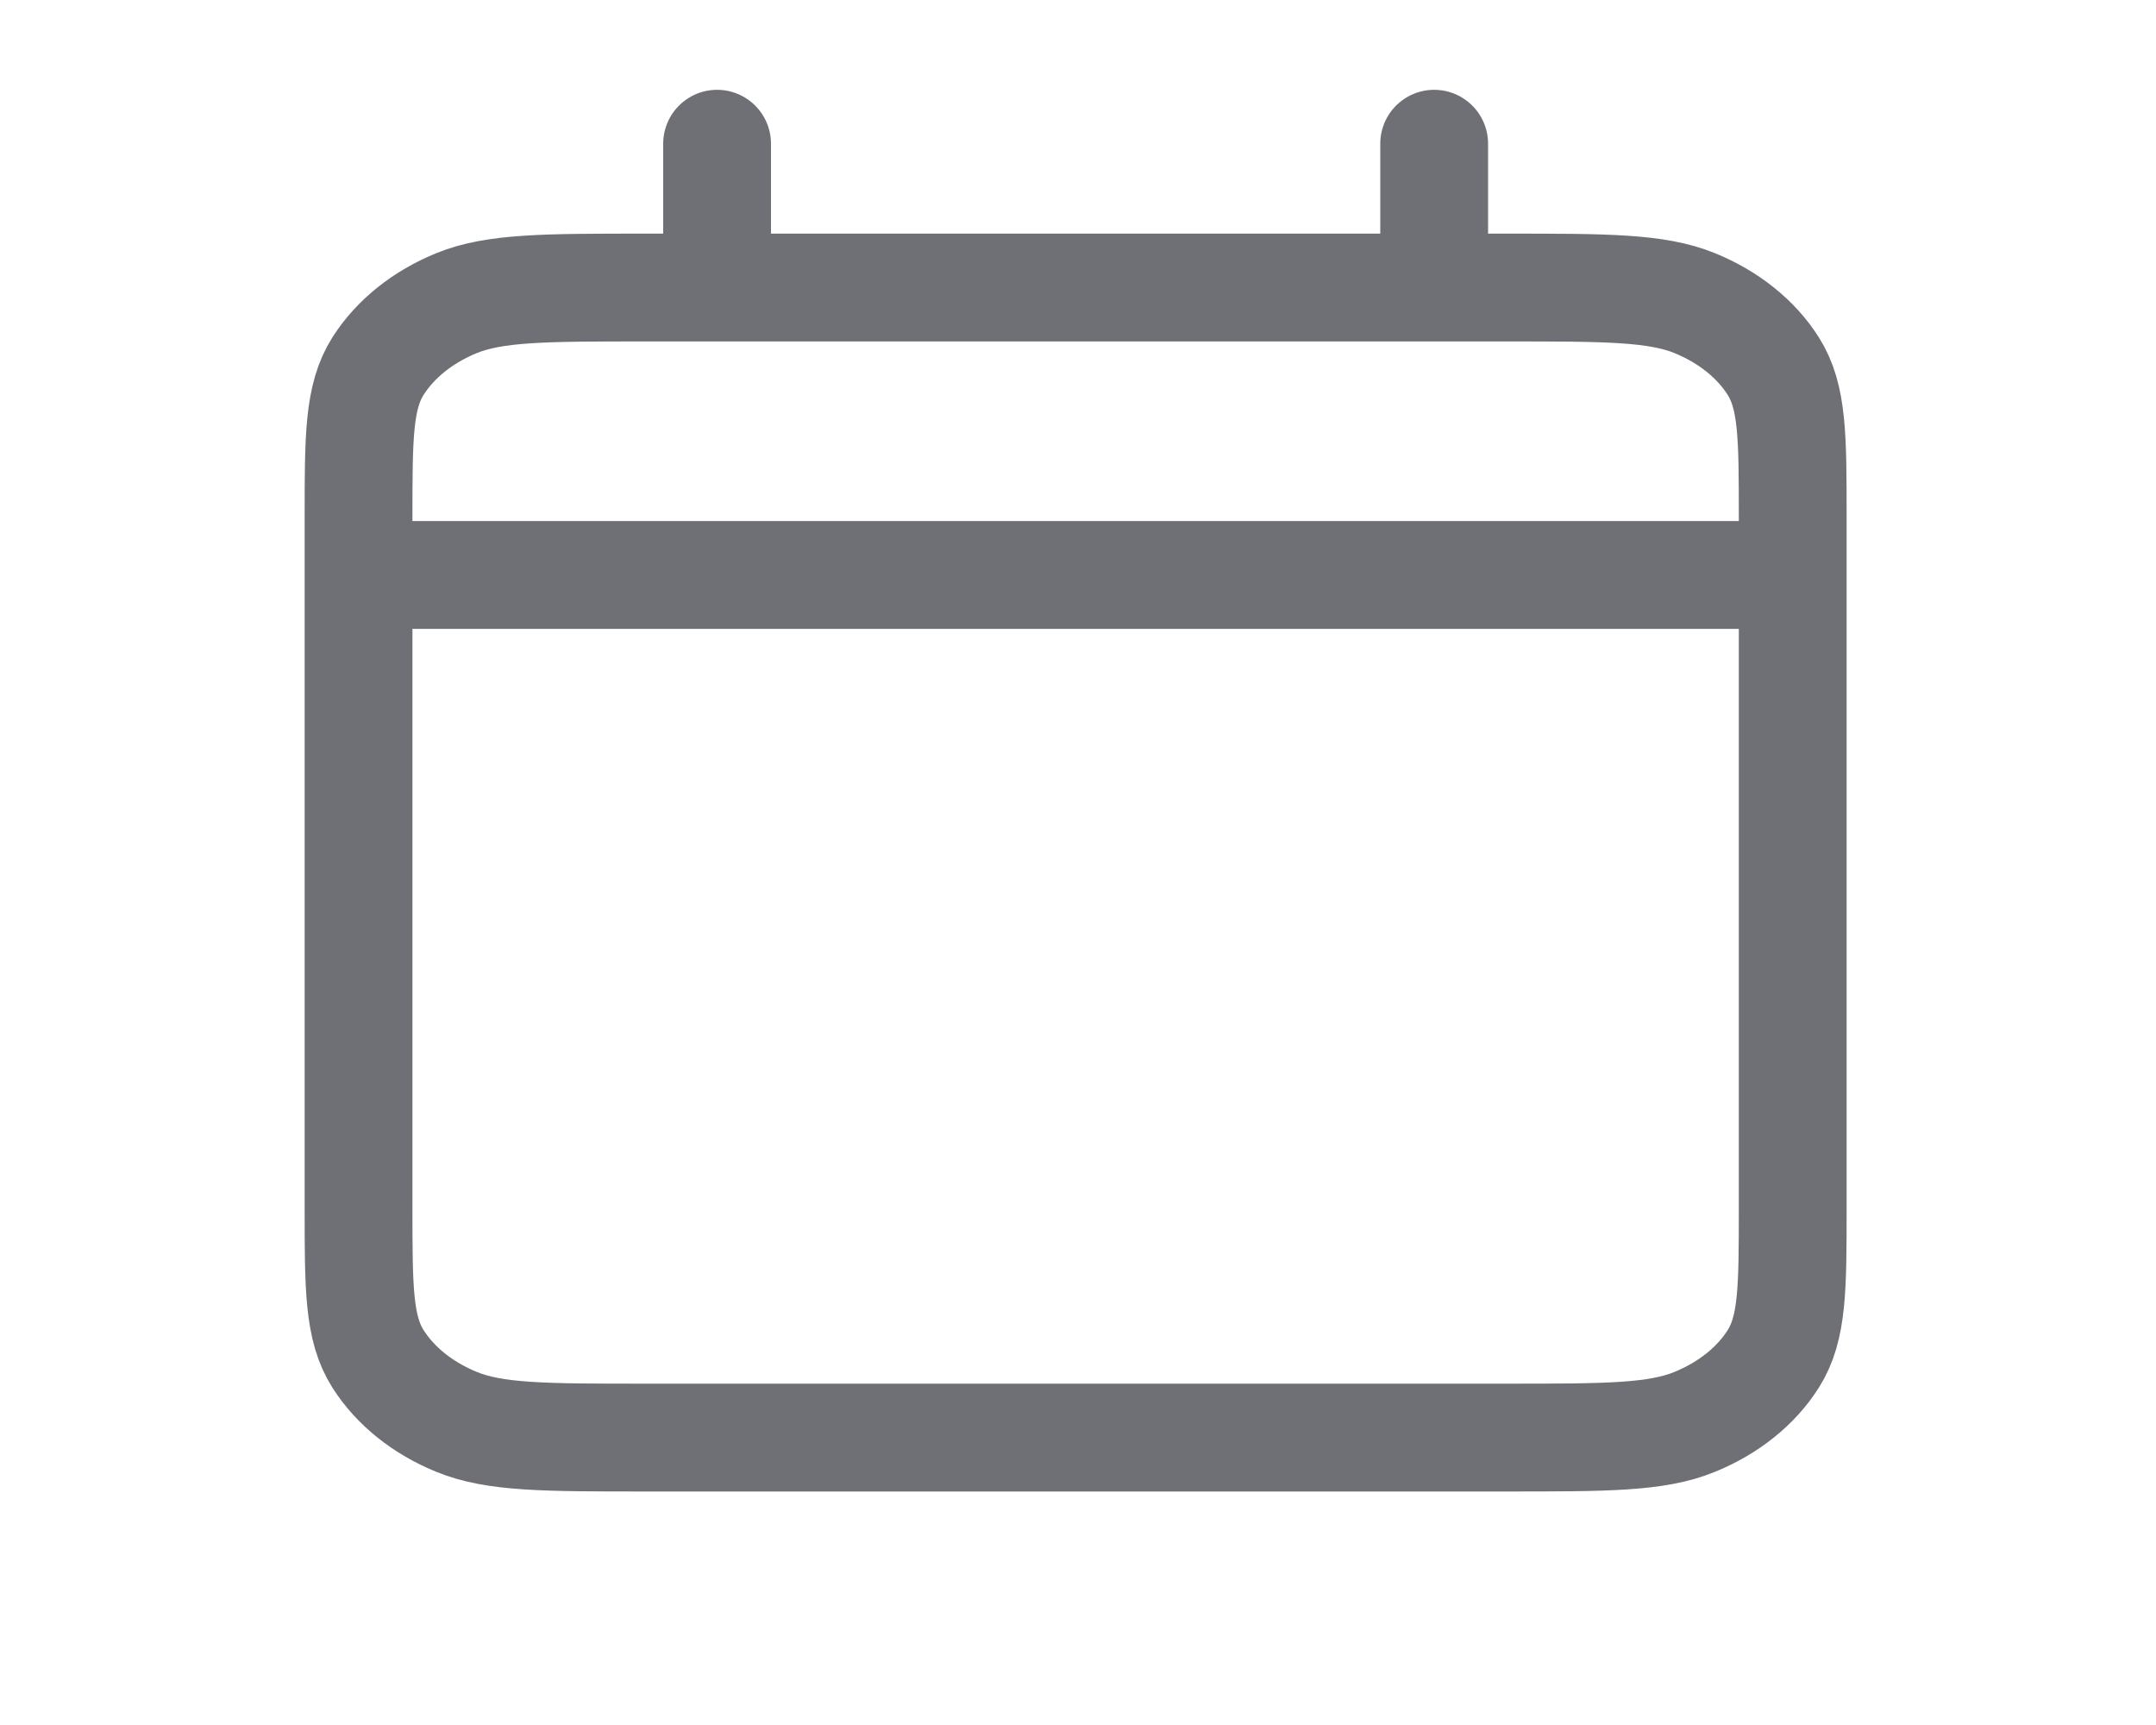 <svg width="20" height="16" viewBox="0 0 20 16" fill="none" xmlns="http://www.w3.org/2000/svg">
<path d="M3.326 5.333H16.63M3.326 5.333V11.2C3.326 11.947 3.326 12.32 3.507 12.605C3.667 12.856 3.921 13.06 4.234 13.188C4.589 13.334 5.055 13.334 5.984 13.334H13.972C14.902 13.334 15.367 13.334 15.722 13.188C16.035 13.06 16.29 12.856 16.449 12.605C16.63 12.32 16.63 11.948 16.63 11.203V5.333M3.326 5.333V4.8C3.326 4.054 3.326 3.68 3.507 3.395C3.667 3.144 3.921 2.94 4.234 2.812C4.59 2.667 5.056 2.667 5.987 2.667H6.652M16.63 5.333V4.798C16.63 4.053 16.63 3.68 16.449 3.395C16.29 3.144 16.035 2.94 15.722 2.812C15.366 2.667 14.901 2.667 13.97 2.667H13.304M13.304 1.333V2.667M13.304 2.667H6.652M6.652 1.333V2.667" stroke="#6E7075" stroke-linecap="round" stroke-linejoin="round"/>
</svg>